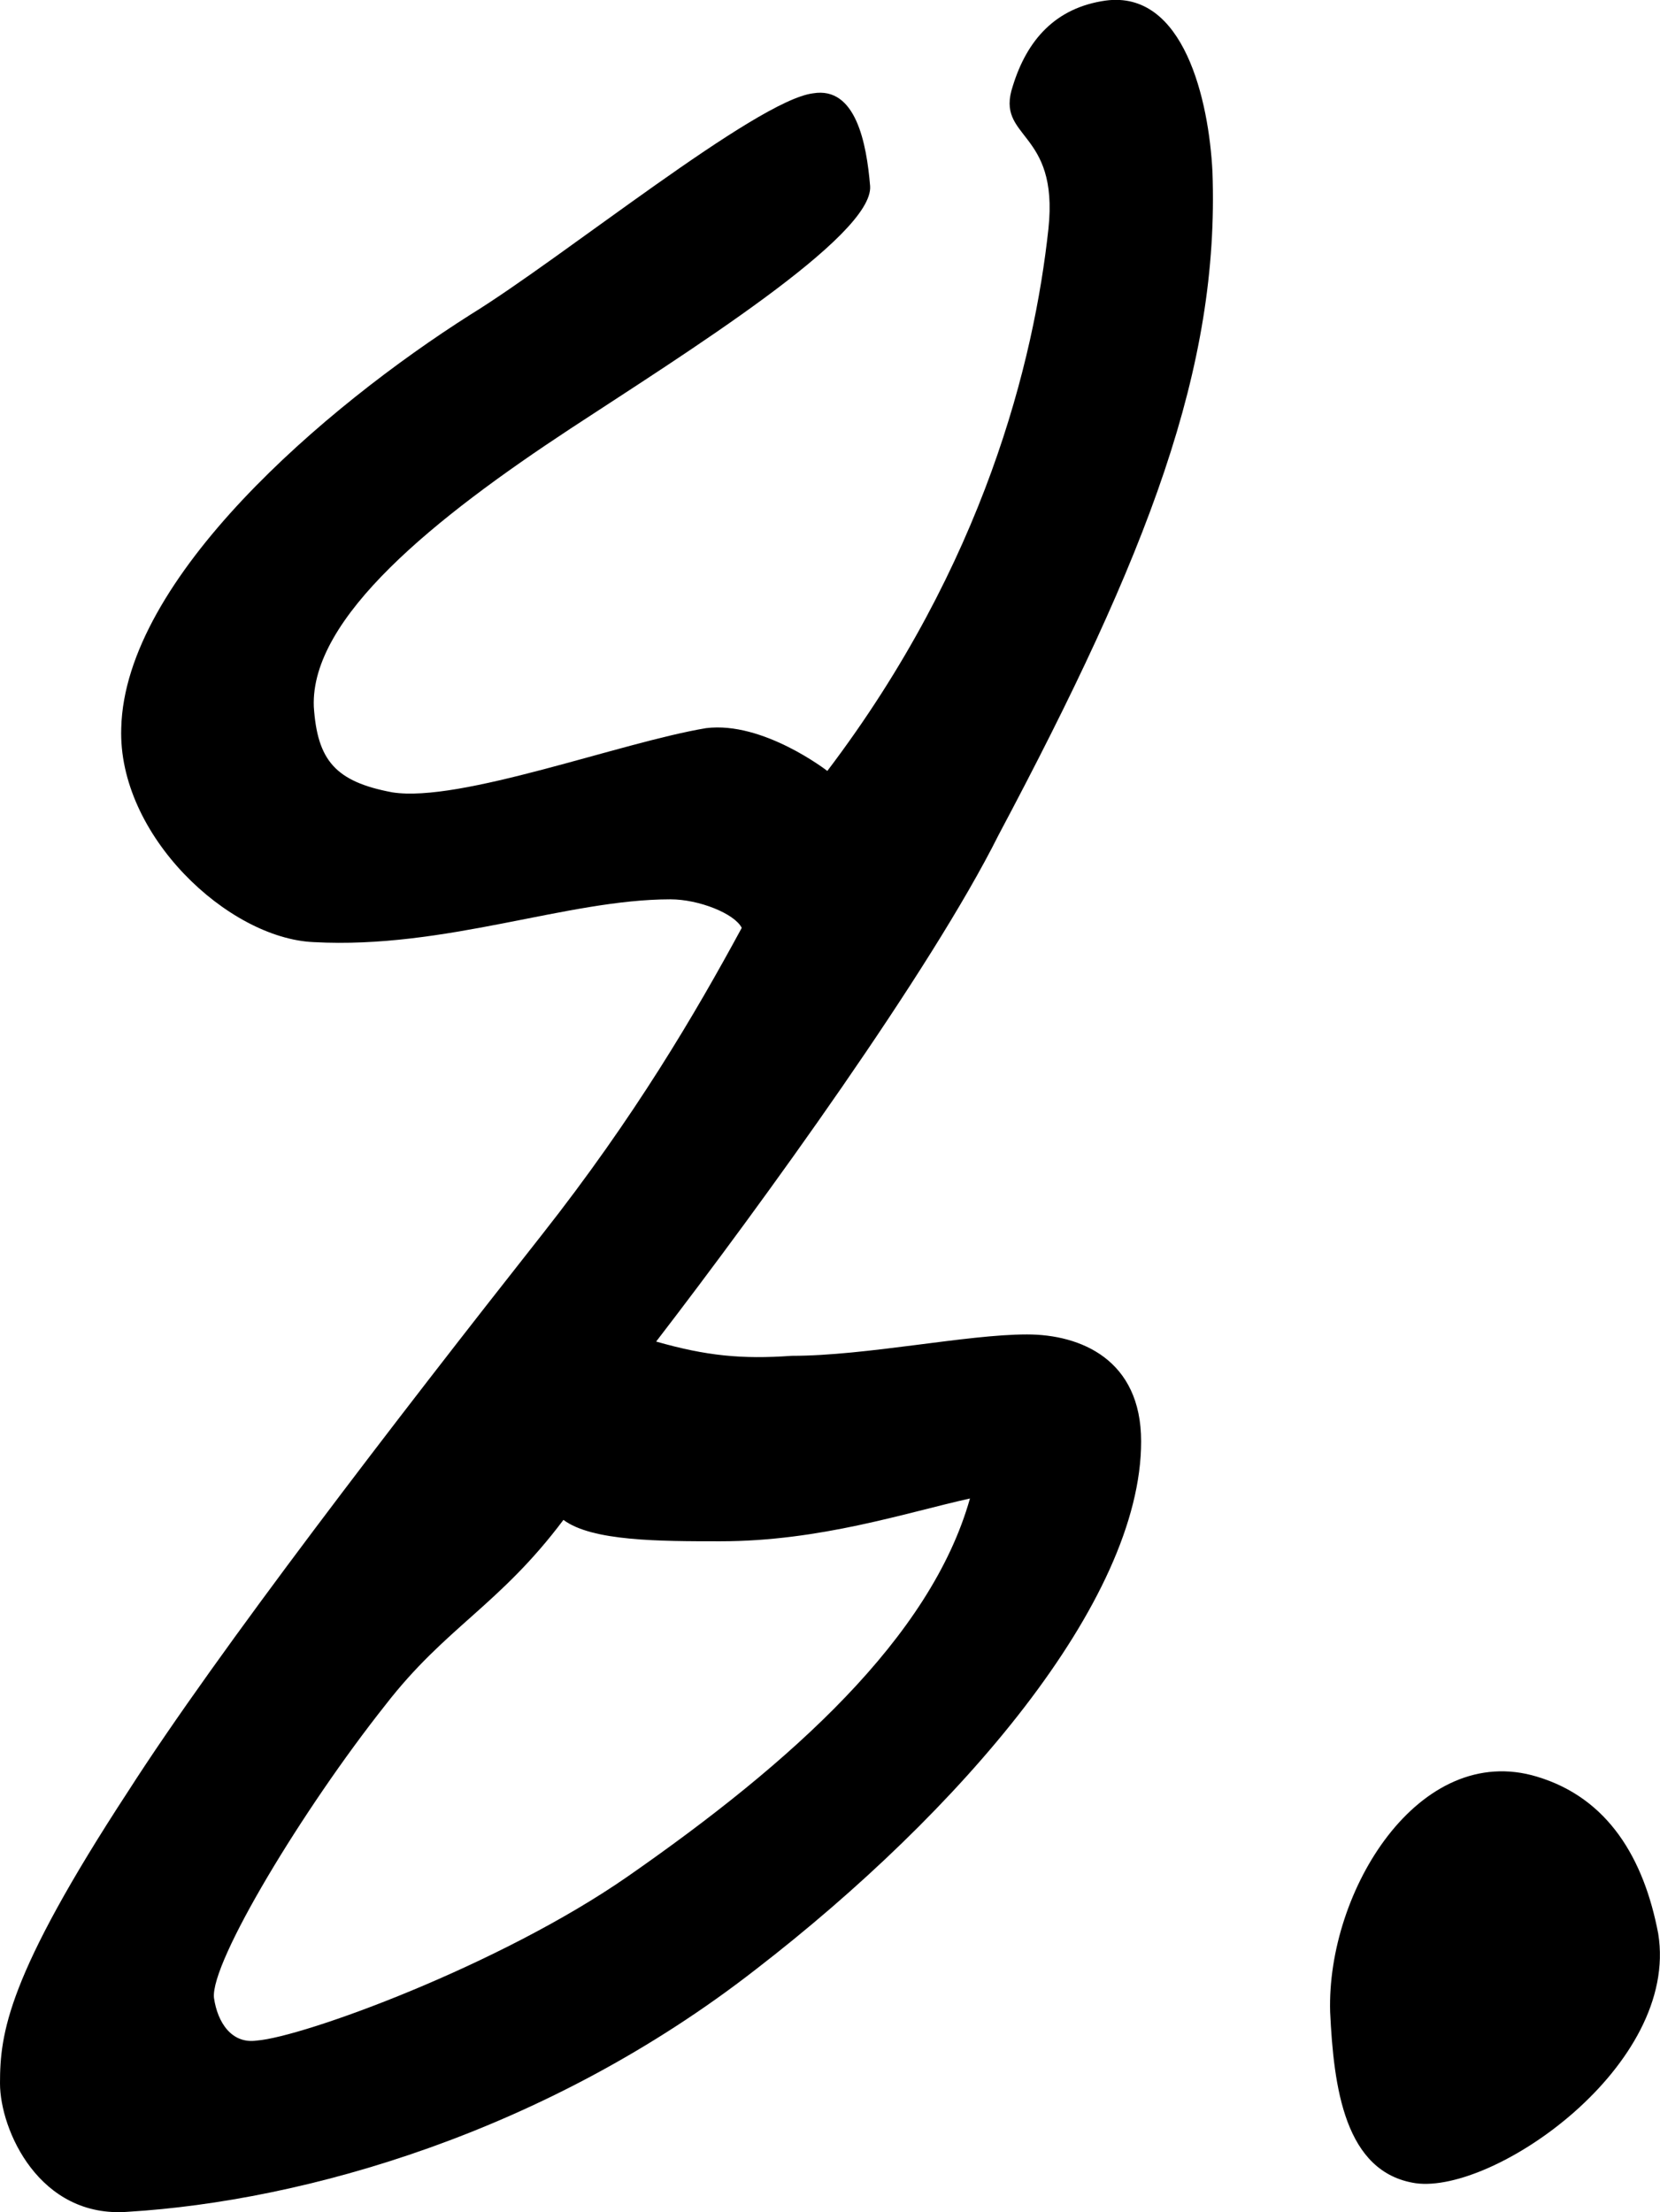 <?xml version="1.0" encoding="UTF-8"?> <svg xmlns="http://www.w3.org/2000/svg" id="_Слой_2" data-name="Слой 2" viewBox="0 0 55.86 74.43"> <defs> <style> .cls-1 { stroke-width: 0px; } </style> </defs> <g id="_Слой_1-2" data-name="Слой 1"> <g> <path class="cls-1" d="m33.6,28.1c-2.28,4.56-7.92,12.36-11.52,17.04,1.68.48,2.88.6,4.56.48,2.52,0,5.88-.72,7.92-.72,1.8,0,3.84.84,3.84,3.6,0,5.4-6.12,12.48-12.96,17.76-7.08,5.52-15.24,7.8-21.12,8.16-3,.24-4.32-2.76-4.32-4.32,0-1.68.24-3.6,4.32-9.84,3-4.68,9-12.48,13.92-18.72,3.12-3.96,5.16-7.44,6.72-10.32-.24-.48-1.44-.96-2.4-.96-3.48,0-7.56,1.68-12,1.44-2.88-.12-6.6-3.6-6.48-7.2.12-5.04,6.84-10.8,11.76-13.92,3.12-1.92,9.6-7.2,11.52-7.44,1.44-.24,1.8,1.68,1.92,3.12.12,1.68-6.24,5.64-10.08,8.16-4.56,3-8.76,6.36-8.64,9.36.12,1.8.72,2.52,2.64,2.88,2.28.36,7.68-1.68,10.56-2.16,1.92-.24,4.08,1.44,4.08,1.44,5.28-6.96,6.96-13.8,7.44-18.24.36-3.36-1.8-3-1.2-4.8.48-1.56,1.44-2.64,3.12-2.88,2.64-.36,3.48,3.36,3.6,5.76.24,6.6-2.16,12.84-7.2,22.32Zm-9.36,23.76c-2.04,0-4.32,0-5.28-.72-2.16,2.88-3.96,3.6-6,6.24-2.76,3.48-5.88,8.64-5.76,9.84.12.84.6,1.56,1.44,1.44,1.56-.12,8.16-2.52,12.48-5.52,5.52-3.84,10.2-8.04,11.52-12.72-2.16.48-5.04,1.44-8.4,1.44Z"></path> <path class="cls-1" d="m47.64,73.46c-2.4-.36-2.76-3.24-2.88-5.76-.12-4.08,3-9.12,6.96-7.92,2.4.72,3.6,2.76,4.08,5.28.72,4.44-5.52,8.76-8.16,8.4Z"></path> </g> </g> </svg> 